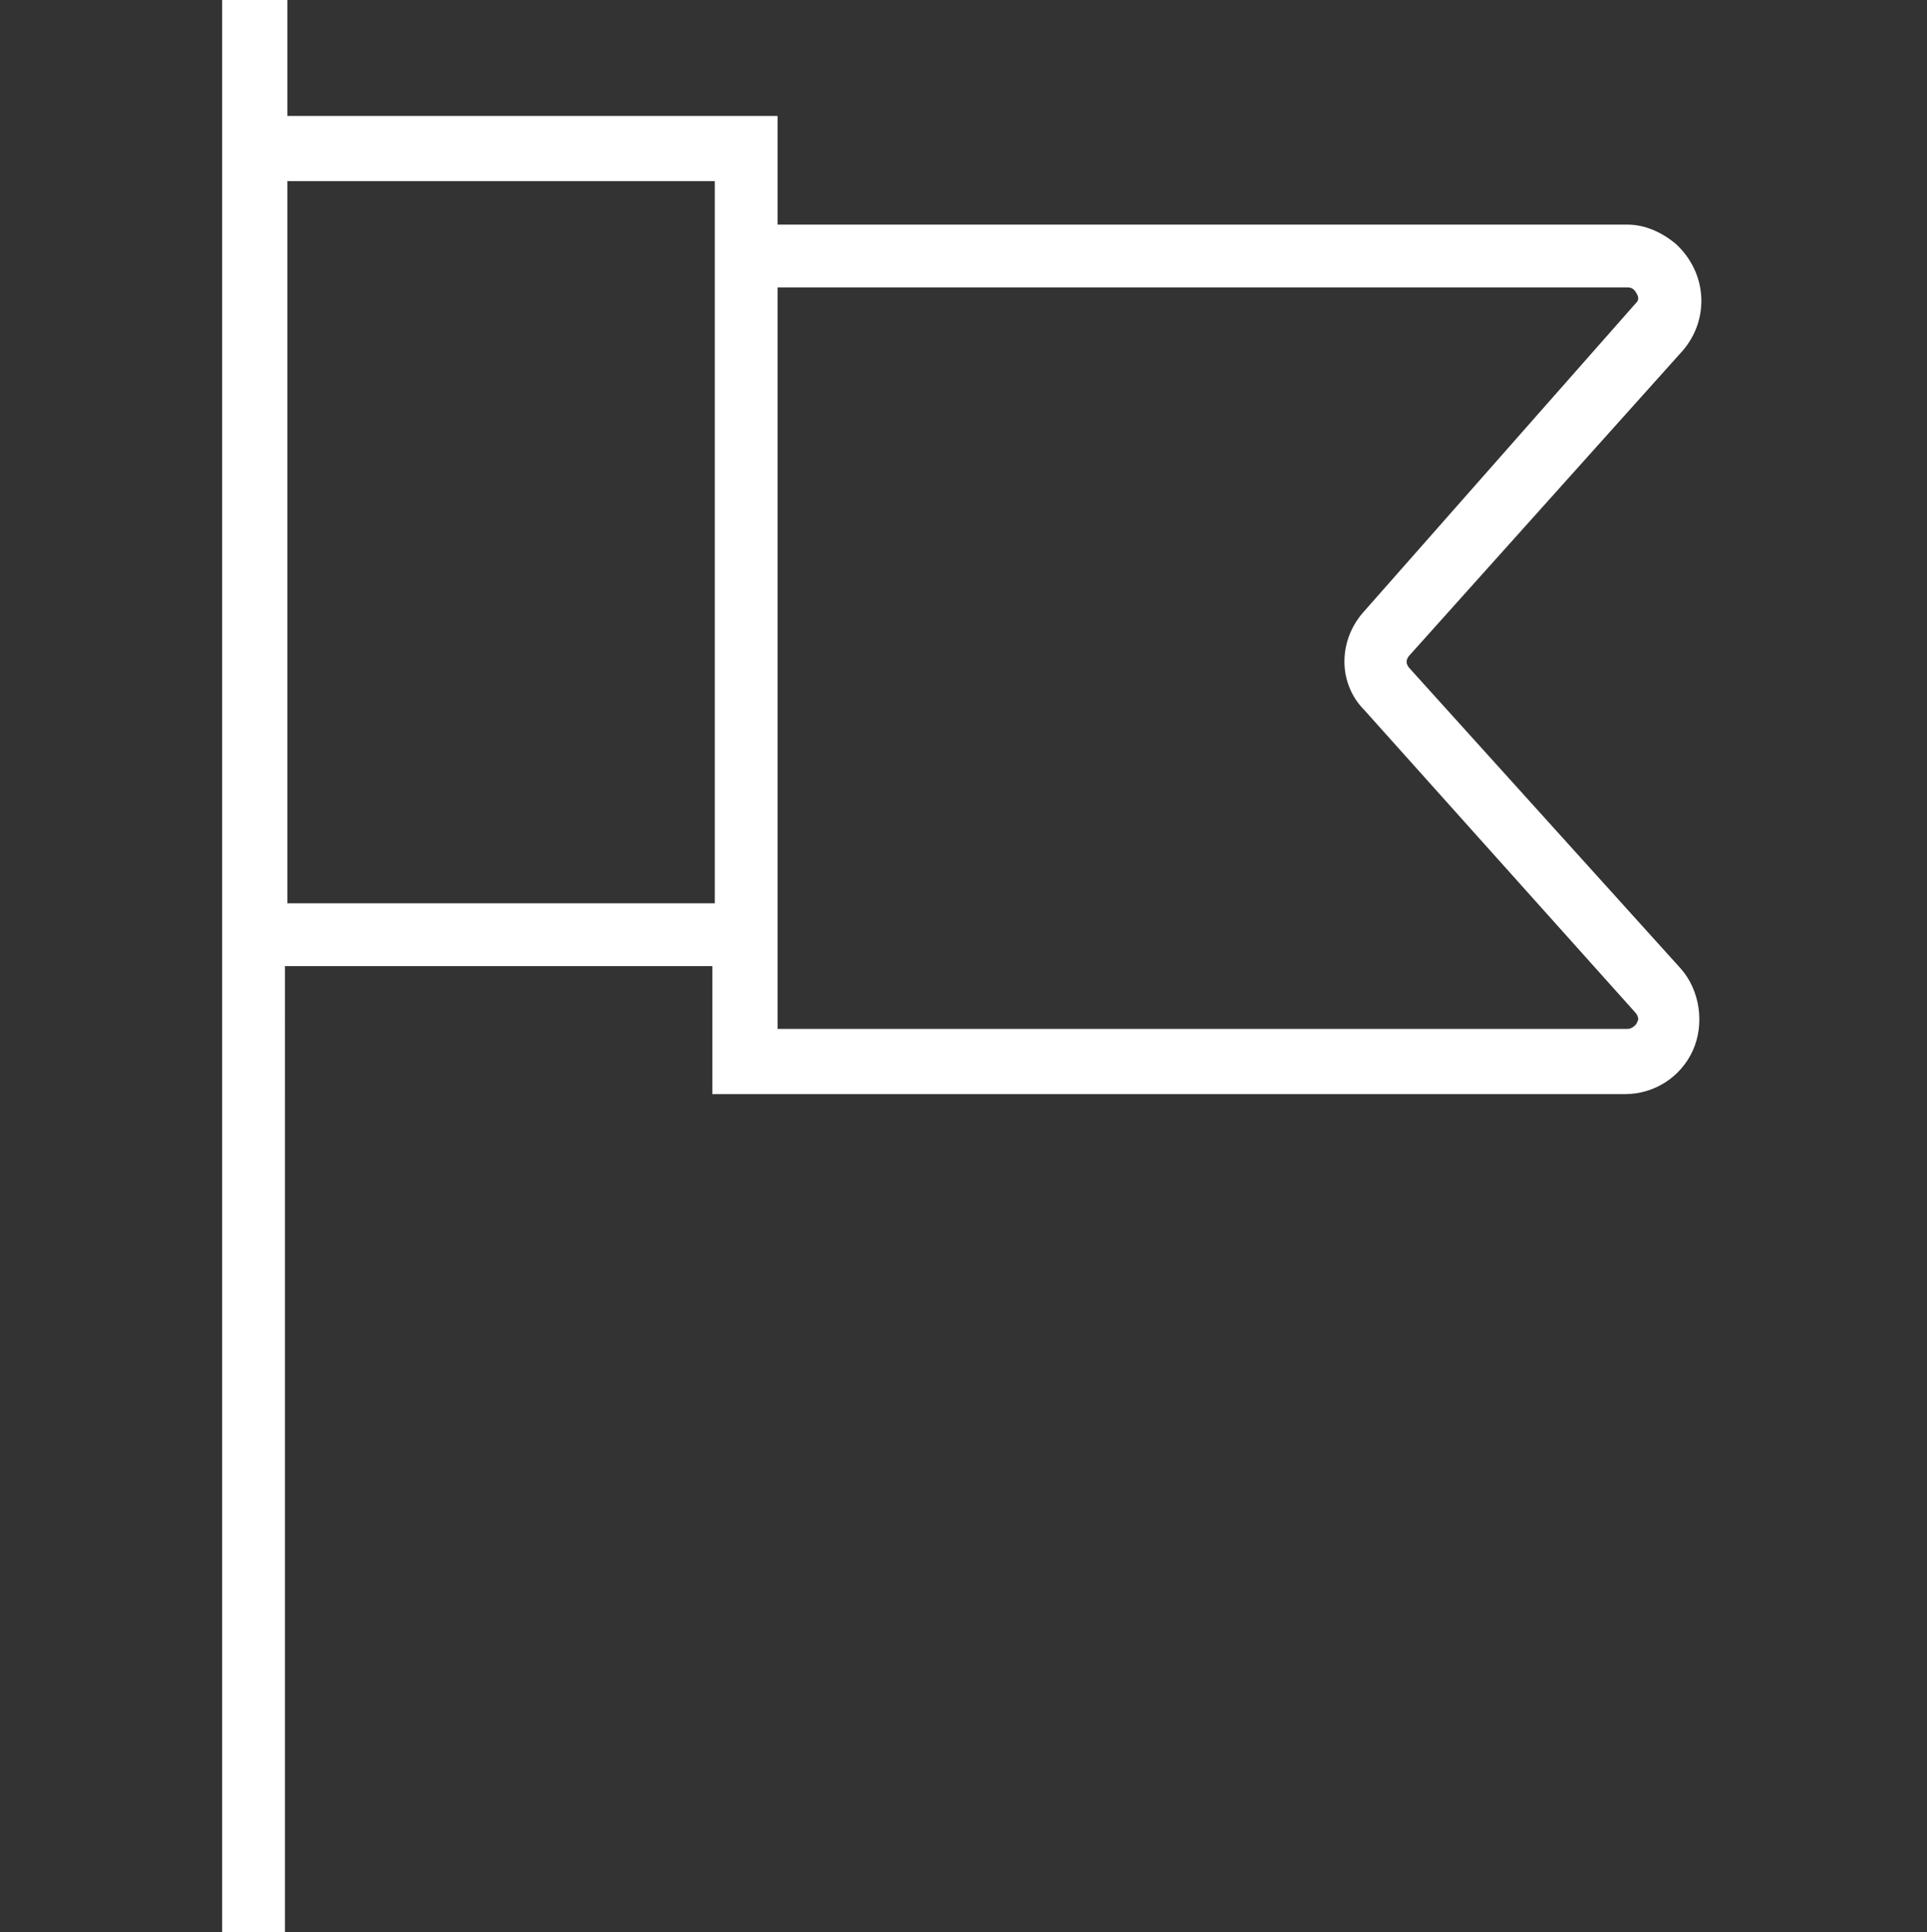 <?xml version="1.0" encoding="utf-8"?>
<!-- Generator: Adobe Illustrator 20.0.0, SVG Export Plug-In . SVG Version: 6.00 Build 0)  -->
<svg version="1.1" id="Capa_1" xmlns="http://www.w3.org/2000/svg" xmlns:xlink="http://www.w3.org/1999/xlink" x="0px" y="0px"
	 viewBox="0 0 79.8 80" style="enable-background:new 0 0 79.8 80;" xml:space="preserve">
<rect x="0" y="0" width="79.8" height="80" fill="#333333" stroke="none"/>
<style type="text/css">
	.st0{fill:#FFFFFF;}
	.st1{fill:none;}
</style>
<title>Recurso 2</title>
<g>
	<g id="Capa_2">
		<g id="Layer_1">
			<path class="st0" d="M58.4,27.7c-0.2-0.2-0.2-0.4,0-0.6c0,0,0,0,0,0l11.3-12.6c1.1-1.3,1-3.2-0.3-4.4c-0.6-0.5-1.3-0.8-2-0.8
				H32.2V4.8H11.9V0H9.2v80h2.6V40h17.7v5.3h37.8c1.2,0,2.3-0.7,2.8-1.8c0.5-1.1,0.3-2.5-0.5-3.4L58.4,27.7z M11.9,37.3V7.5h17.7
				v29.9H11.9z M67.8,42.3c0,0.1-0.2,0.3-0.4,0.3H32.2V11.9h35.2c0.2,0,0.3,0.1,0.4,0.3c0.1,0.2,0,0.3-0.1,0.4L56.5,25.3
				c-1.1,1.2-1.1,3,0,4.1l11.2,12.5C67.8,42,67.9,42.2,67.8,42.3L67.8,42.3z"/>
		</g>
	</g>
	<rect class="st1" width="79.8" height="79.8"/>
</g>
</svg>
